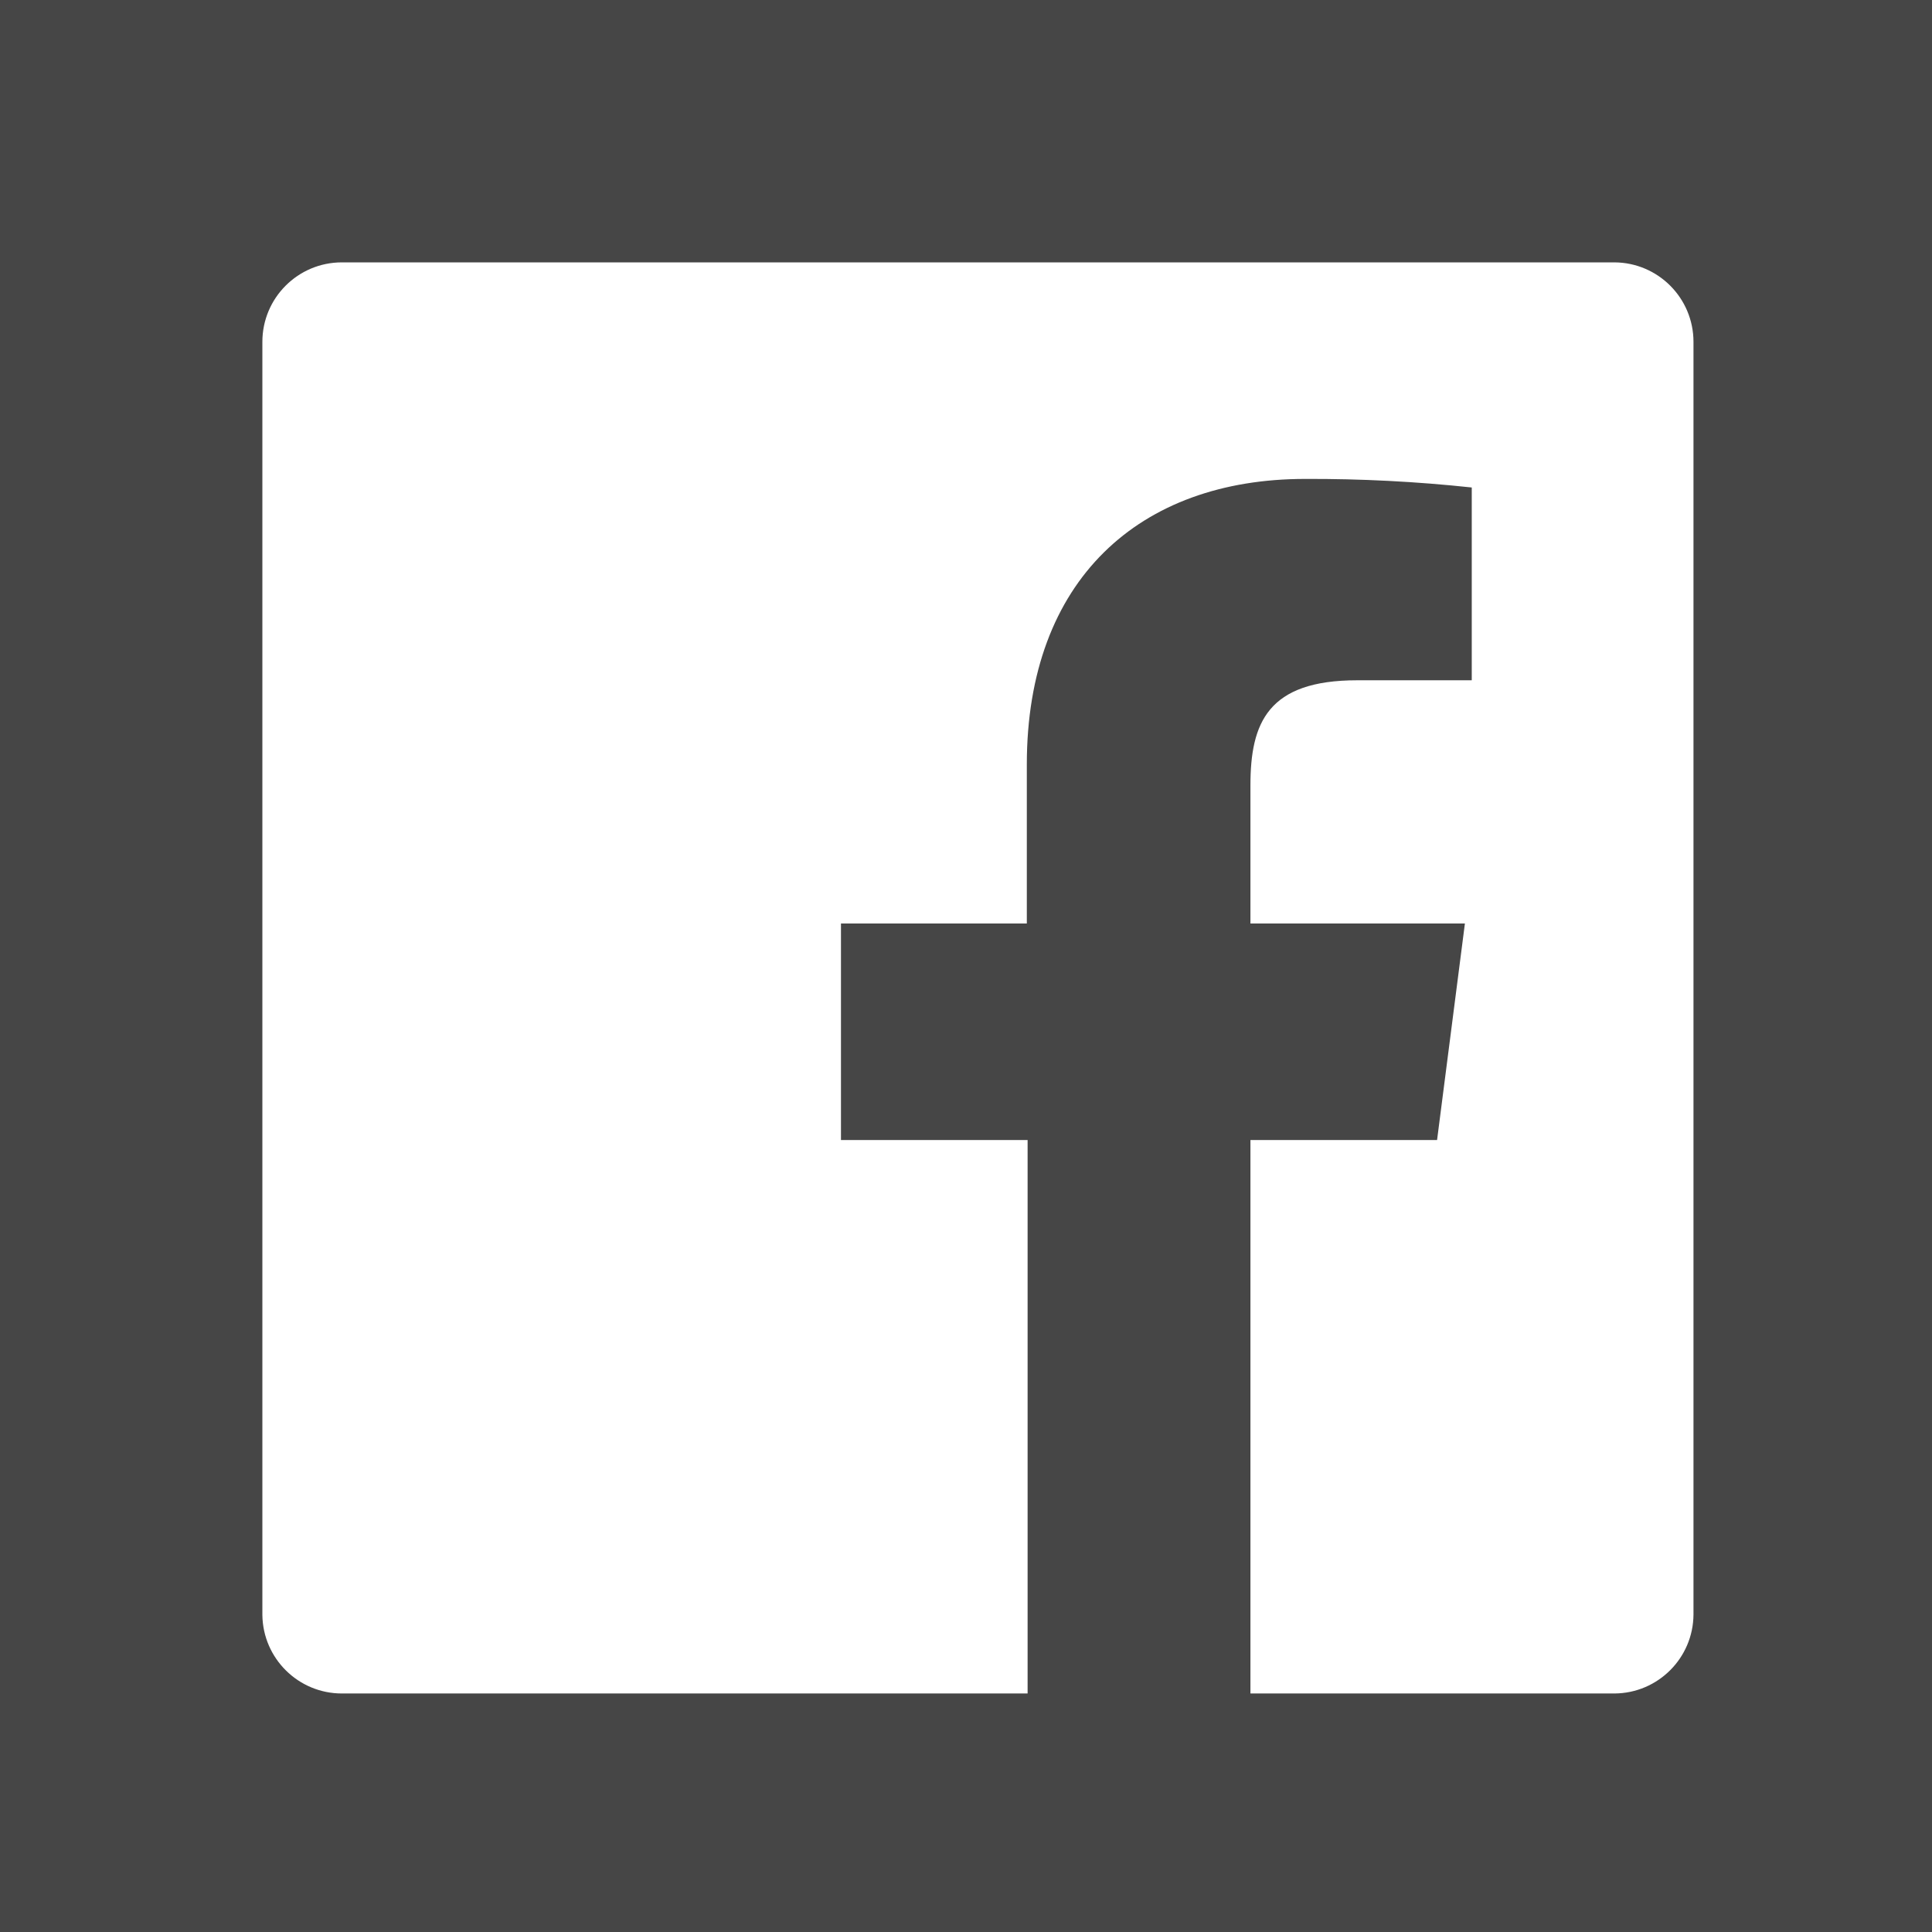 <?xml version="1.0" encoding="UTF-8"?>
<svg width="81px" height="81px" viewBox="0 0 81 81" version="1.1" xmlns="http://www.w3.org/2000/svg" xmlns:xlink="http://www.w3.org/1999/xlink">
    <!-- Generator: Sketch 50.2 (55047) - http://www.bohemiancoding.com/sketch -->
    <title>Facebook</title>
    <desc>Created with Sketch.</desc>
    <defs></defs>
    <g id="Final-" stroke="none" stroke-width="1" fill="none" fill-rule="evenodd">
        <g id="blue-black" transform="translate(-668, -601)">
            <g id="Facebook" transform="translate(668, 601)">
                <rect id="Rectangle-8" fill="#464646" x="0" y="0" width="81" height="81"></rect>
                <path d="M67.688,11 L14.333,11 C12.492,11 11,12.492 11,14.333 L11,67.708 C11.023,69.533 12.509,71 14.333,71 L43.083,71 L43.083,47.796 L35.258,47.796 L35.258,38.717 L43.05,38.717 L43.05,32.05 C43.05,24.3 47.783,20.079 54.717,20.079 C57.051,20.07 59.383,20.189 61.704,20.438 L61.704,28.521 L56.9,28.521 C53.15,28.521 52.425,30.308 52.425,32.929 L52.425,38.717 L61.417,38.717 L60.25,47.796 L52.425,47.796 L52.425,71 L67.688,71 C69.512,70.989 70.989,69.512 71,67.688 L71,14.333 C71,12.5 69.52,11.011 67.688,11 Z" id="Shape" fill="#FFFFFF" fill-rule="nonzero"></path>
            </g>
        </g>
    </g>
</svg>